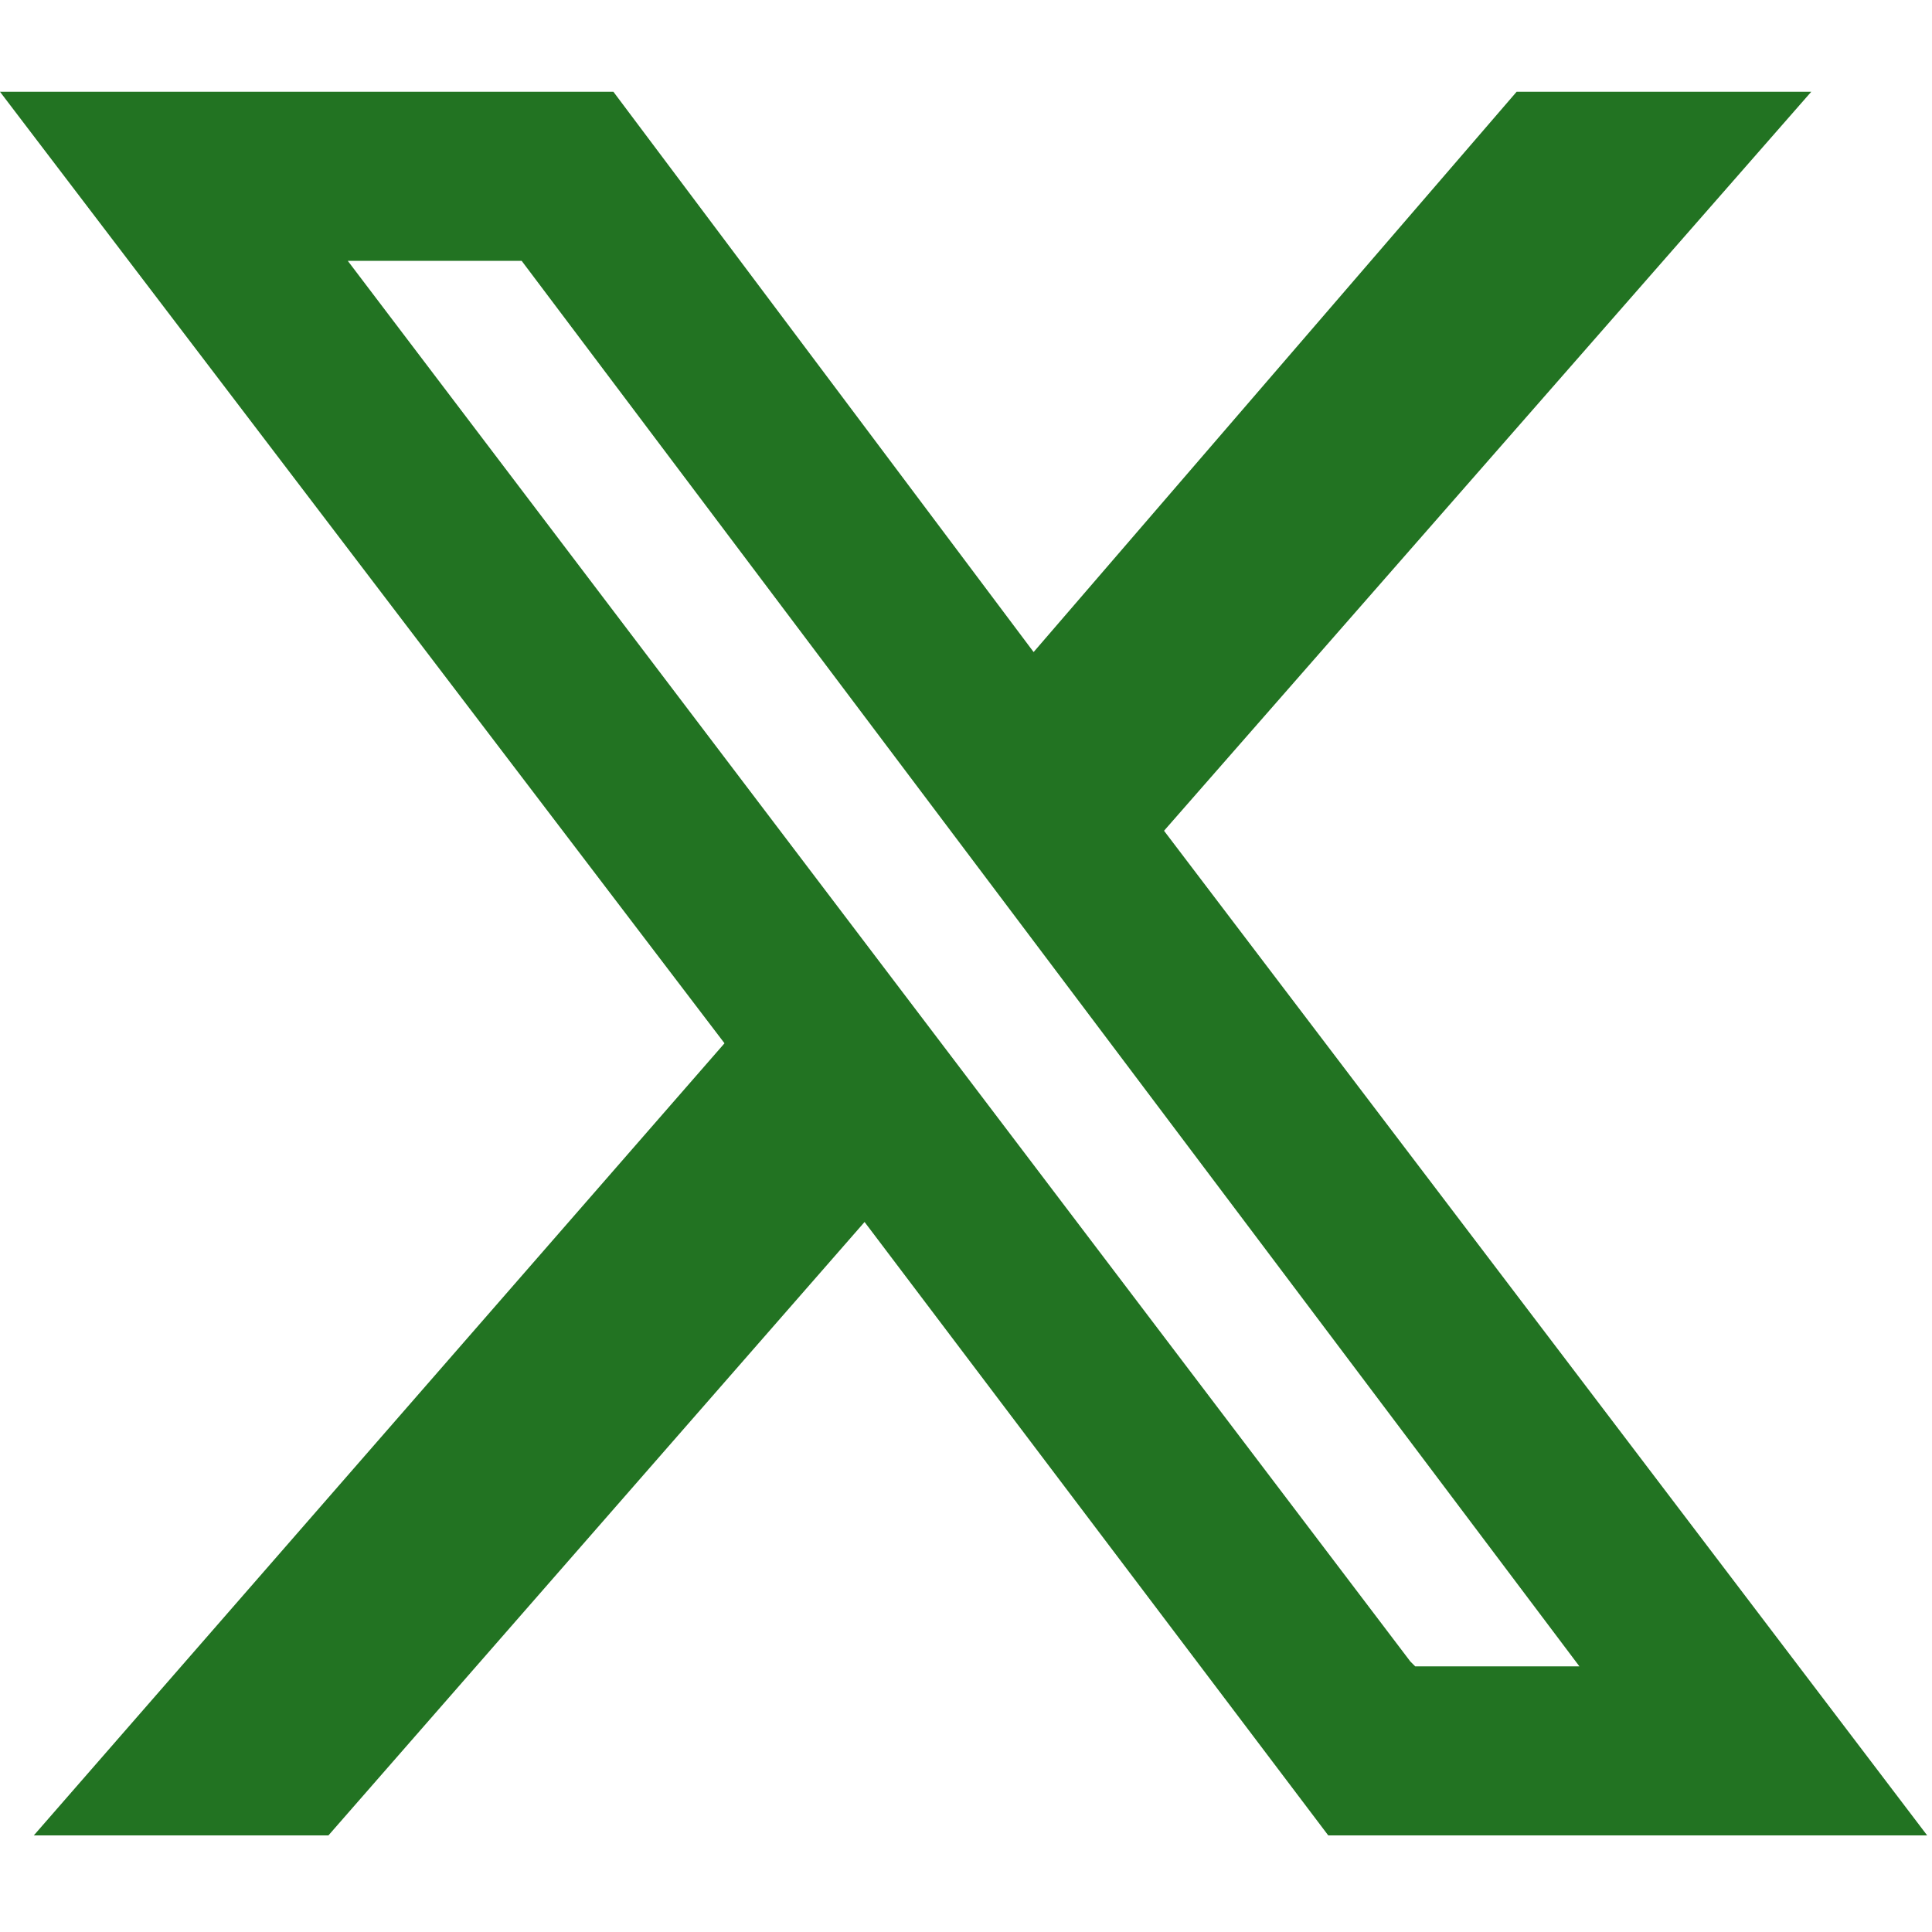 <?xml version="1.0" encoding="UTF-8"?>
<svg id="Layer_1" xmlns="http://www.w3.org/2000/svg" version="1.1" viewBox="0 0 40 40">
  <!-- Generator: Adobe Illustrator 29.7.1, SVG Export Plug-In . SVG Version: 2.1.1 Build 8)  -->
  <defs>
    <style>
      .st0 {
        fill: #227322;
      }
    </style>
  </defs>
  <path class="st0" d="M31.4,1.9h6.1l-13.4,15.3,15.8,20.8h-12.4l-9.6-12.7-11.1,12.7H.7l14.3-16.4L0,1.9h12.7l8.7,11.6L31.4,1.9ZM29.3,34.5h3.4L10.8,5.4h-3.6l22,29Z"/>
</svg>